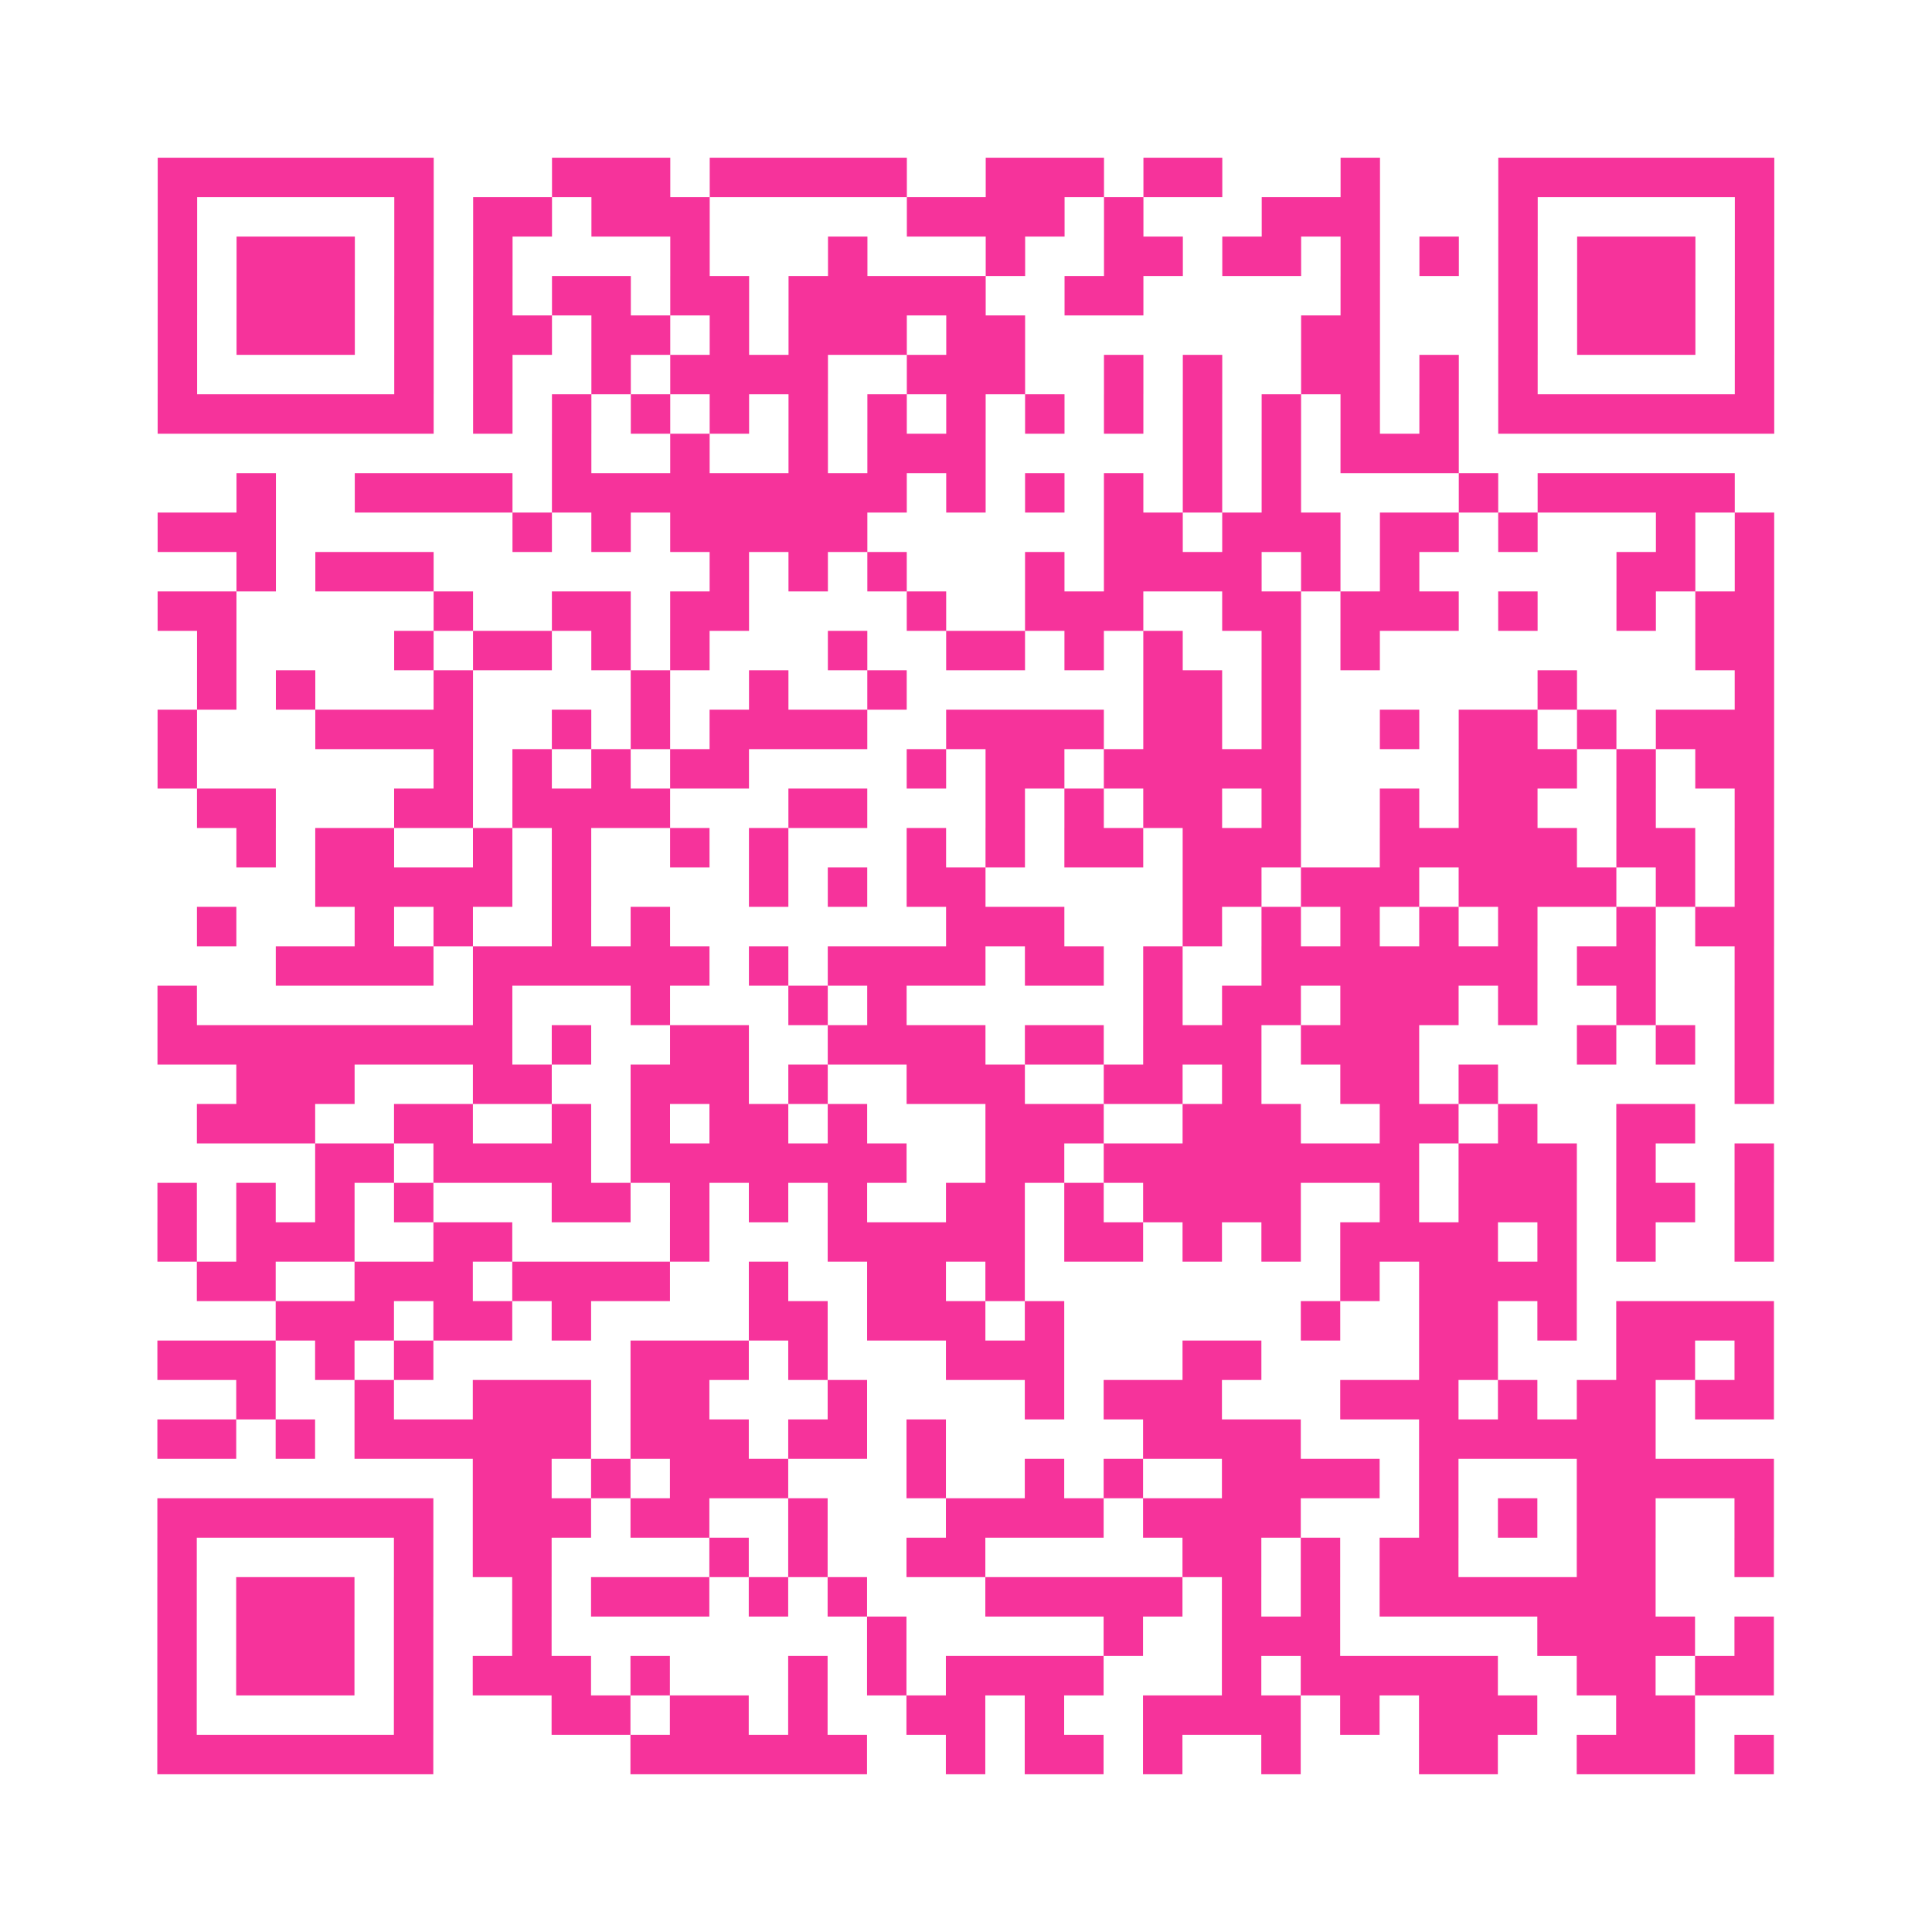 <?xml version="1.0" encoding="UTF-8"?>
<svg xmlns="http://www.w3.org/2000/svg" viewBox="0 0 49 49" class="pyqrcode"><path fill="transparent" d="M0 0h49v49h-49z"/><path stroke="#f6339b" class="pyqrline" d="M4 4.5h7m3 0h3m1 0h5m2 0h3m1 0h2m3 0h1m3 0h7m-41 1h1m5 0h1m1 0h2m1 0h3m5 0h4m1 0h1m3 0h3m3 0h1m5 0h1m-41 1h1m1 0h3m1 0h1m1 0h1m4 0h1m3 0h1m3 0h1m2 0h2m1 0h2m1 0h1m1 0h1m1 0h1m1 0h3m1 0h1m-41 1h1m1 0h3m1 0h1m1 0h1m1 0h2m1 0h2m1 0h5m2 0h2m5 0h1m3 0h1m1 0h3m1 0h1m-41 1h1m1 0h3m1 0h1m1 0h2m1 0h2m1 0h1m1 0h3m1 0h2m7 0h2m3 0h1m1 0h3m1 0h1m-41 1h1m5 0h1m1 0h1m2 0h1m1 0h4m2 0h3m2 0h1m1 0h1m2 0h2m1 0h1m1 0h1m5 0h1m-41 1h7m1 0h1m1 0h1m1 0h1m1 0h1m1 0h1m1 0h1m1 0h1m1 0h1m1 0h1m1 0h1m1 0h1m1 0h1m1 0h1m1 0h7m-31 1h1m2 0h1m2 0h1m1 0h3m5 0h1m1 0h1m1 0h3m-31 1h1m2 0h4m1 0h9m1 0h1m1 0h1m1 0h1m1 0h1m1 0h1m4 0h1m1 0h5m-40 1h3m6 0h1m1 0h1m1 0h5m6 0h2m1 0h3m1 0h2m1 0h1m3 0h1m1 0h1m-39 1h1m1 0h3m7 0h1m1 0h1m1 0h1m3 0h1m1 0h4m1 0h1m1 0h1m5 0h2m1 0h1m-41 1h2m5 0h1m2 0h2m1 0h2m4 0h1m2 0h3m2 0h2m1 0h3m1 0h1m2 0h1m1 0h2m-40 1h1m4 0h1m1 0h2m1 0h1m1 0h1m3 0h1m2 0h2m1 0h1m1 0h1m2 0h1m1 0h1m8 0h2m-40 1h1m1 0h1m3 0h1m4 0h1m2 0h1m2 0h1m6 0h2m1 0h1m6 0h1m4 0h1m-41 1h1m3 0h4m2 0h1m1 0h1m1 0h4m2 0h4m1 0h2m1 0h1m2 0h1m1 0h2m1 0h1m1 0h3m-41 1h1m6 0h1m1 0h1m1 0h1m1 0h2m4 0h1m1 0h2m1 0h5m4 0h3m1 0h1m1 0h2m-40 1h2m3 0h2m1 0h4m3 0h2m3 0h1m1 0h1m1 0h2m1 0h1m2 0h1m1 0h2m2 0h1m2 0h1m-39 1h1m1 0h2m2 0h1m1 0h1m2 0h1m1 0h1m3 0h1m1 0h1m1 0h2m1 0h3m2 0h5m1 0h2m1 0h1m-37 1h5m1 0h1m4 0h1m1 0h1m1 0h2m5 0h2m1 0h3m1 0h4m1 0h1m1 0h1m-40 1h1m3 0h1m1 0h1m2 0h1m1 0h1m7 0h3m3 0h1m1 0h1m1 0h1m1 0h1m1 0h1m2 0h1m1 0h2m-38 1h4m1 0h6m1 0h1m1 0h4m1 0h2m1 0h1m2 0h7m1 0h2m2 0h1m-41 1h1m7 0h1m3 0h1m3 0h1m1 0h1m6 0h1m1 0h2m1 0h3m1 0h1m2 0h1m2 0h1m-41 1h9m1 0h1m2 0h2m2 0h4m1 0h2m1 0h3m1 0h3m4 0h1m1 0h1m1 0h1m-39 1h3m3 0h2m2 0h3m1 0h1m2 0h3m2 0h2m1 0h1m2 0h2m1 0h1m6 0h1m-40 1h3m2 0h2m2 0h1m1 0h1m1 0h2m1 0h1m3 0h3m2 0h3m2 0h2m1 0h1m2 0h2m-35 1h2m1 0h4m1 0h7m2 0h2m1 0h8m1 0h3m1 0h1m2 0h1m-41 1h1m1 0h1m1 0h1m1 0h1m3 0h2m1 0h1m1 0h1m1 0h1m2 0h2m1 0h1m1 0h4m2 0h1m1 0h3m1 0h2m1 0h1m-41 1h1m1 0h3m2 0h2m4 0h1m3 0h5m1 0h2m1 0h1m1 0h1m1 0h4m1 0h1m1 0h1m2 0h1m-40 1h2m2 0h3m1 0h4m2 0h1m2 0h2m1 0h1m8 0h1m1 0h4m-33 1h3m1 0h2m1 0h1m4 0h2m1 0h3m1 0h1m6 0h1m2 0h2m1 0h1m1 0h4m-41 1h3m1 0h1m1 0h1m5 0h3m1 0h1m3 0h3m3 0h2m4 0h2m3 0h2m1 0h1m-39 1h1m2 0h1m2 0h3m1 0h2m3 0h1m4 0h1m1 0h3m3 0h3m1 0h1m1 0h2m1 0h2m-41 1h2m1 0h1m1 0h6m1 0h3m1 0h2m1 0h1m5 0h4m3 0h6m-30 1h2m1 0h1m1 0h3m3 0h1m2 0h1m1 0h1m2 0h4m1 0h1m3 0h5m-41 1h7m1 0h3m1 0h2m2 0h1m3 0h4m1 0h4m3 0h1m1 0h1m1 0h2m2 0h1m-41 1h1m5 0h1m1 0h2m4 0h1m1 0h1m2 0h2m5 0h2m1 0h1m1 0h2m3 0h2m2 0h1m-41 1h1m1 0h3m1 0h1m2 0h1m1 0h3m1 0h1m1 0h1m3 0h5m1 0h1m1 0h1m1 0h7m-38 1h1m1 0h3m1 0h1m2 0h1m8 0h1m5 0h1m2 0h3m5 0h4m1 0h1m-41 1h1m1 0h3m1 0h1m1 0h3m1 0h1m3 0h1m1 0h1m1 0h4m3 0h1m1 0h5m2 0h2m1 0h2m-41 1h1m5 0h1m3 0h2m1 0h2m1 0h1m2 0h2m1 0h1m2 0h4m1 0h1m1 0h3m2 0h2m-39 1h7m5 0h6m2 0h1m1 0h2m1 0h1m2 0h1m3 0h2m2 0h3m1 0h1"/></svg>
